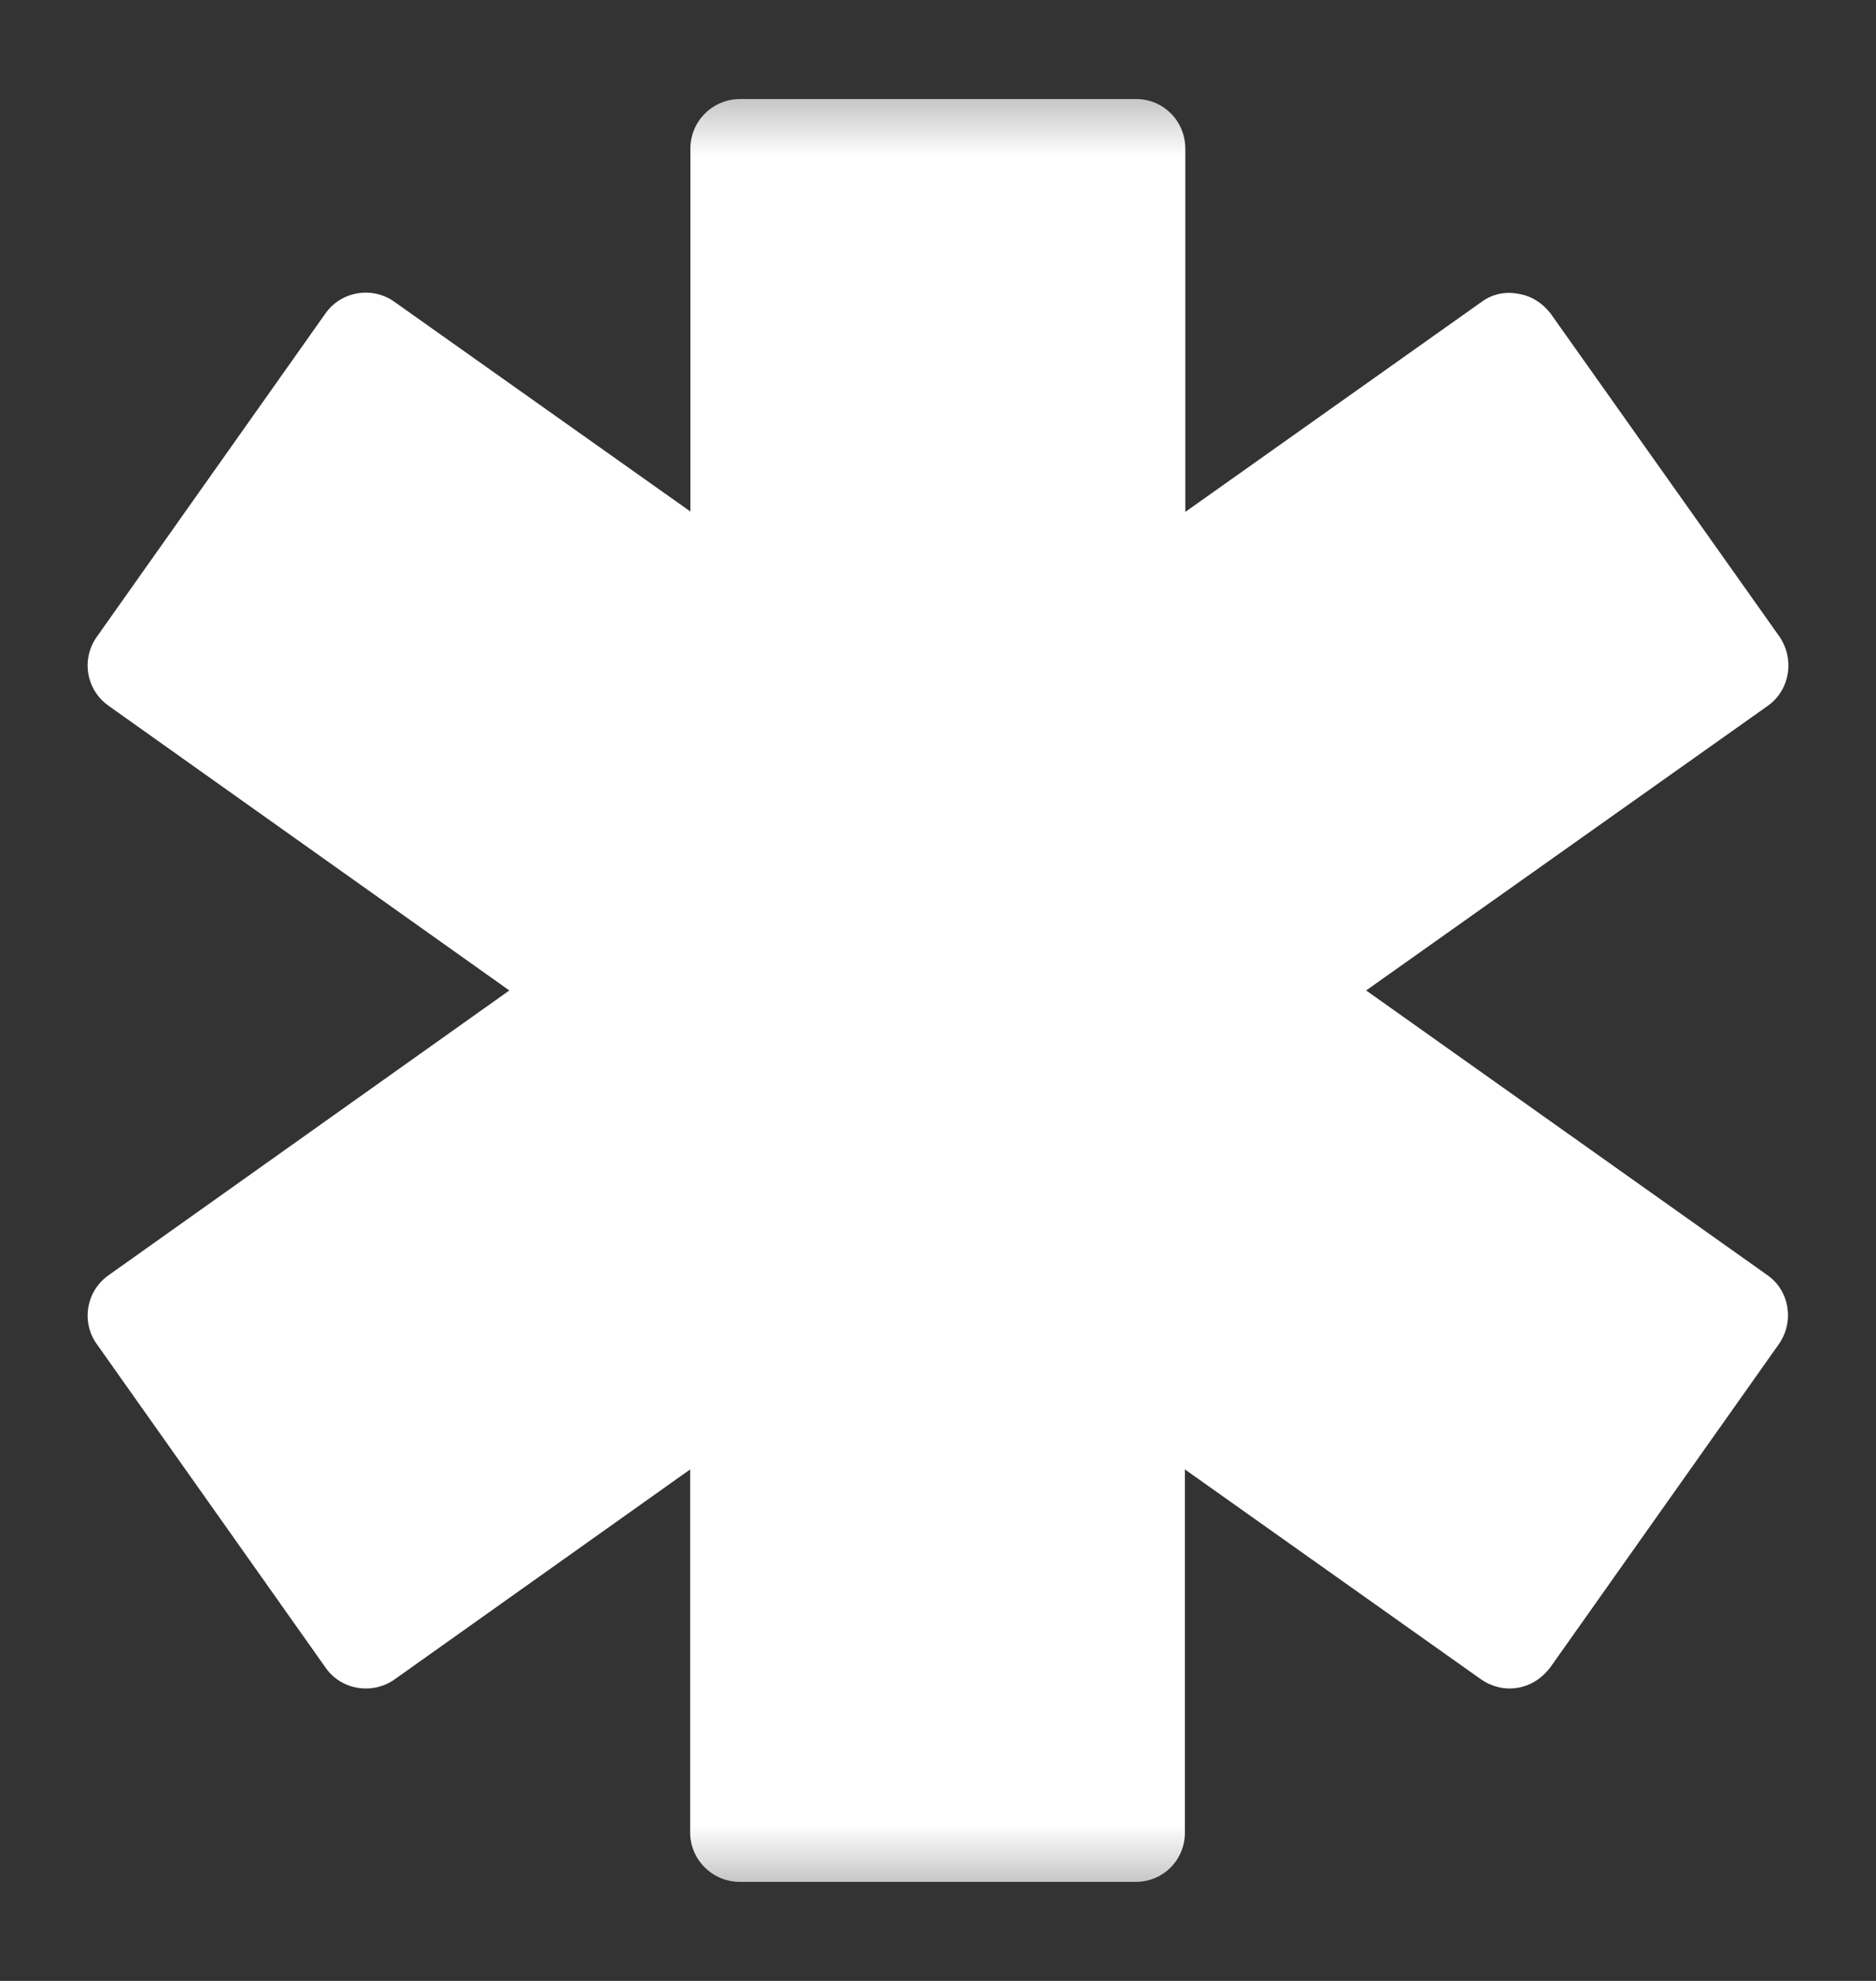 <svg width="18" height="19" viewBox="0 0 18 19" fill="none" xmlns="http://www.w3.org/2000/svg">
<rect x="0" y="0" width="18" height="19" fill="#333333" stroke="none"/>
<mask id="mask0_48_910" style="mask-type:luminance" maskUnits="userSpaceOnUse" x="0" y="0" width="18" height="19">
<path d="M18 0.5H0V18.5H18V0.5Z" fill="white"/>
</mask>
<g mask="url(#mask0_48_910)">
<path d="M17.066 12.895L14.874 15.994C14.793 16.099 14.688 16.167 14.56 16.189C14.438 16.209 14.316 16.18 14.211 16.108L11.369 14.094V17.577C11.369 17.839 11.162 18.05 10.897 18.05H7.099C6.835 18.05 6.622 17.836 6.622 17.577V14.094L3.786 16.108C3.571 16.259 3.271 16.209 3.123 15.994L0.931 12.895C0.776 12.682 0.826 12.384 1.041 12.232L4.887 9.5L1.041 6.769C0.826 6.616 0.776 6.321 0.931 6.105L3.123 3.006C3.271 2.795 3.571 2.741 3.786 2.896L6.624 4.906V1.427C6.624 1.161 6.838 0.95 7.101 0.95H10.901C11.166 0.95 11.373 1.164 11.373 1.427V4.91L14.215 2.896C14.317 2.82 14.44 2.795 14.562 2.817C14.692 2.836 14.798 2.905 14.877 3.006L17.073 6.105C17.221 6.321 17.176 6.616 16.963 6.769L13.108 9.5L16.96 12.232C17.174 12.384 17.217 12.682 17.066 12.895Z" fill="white"/>
</g>
</svg>
